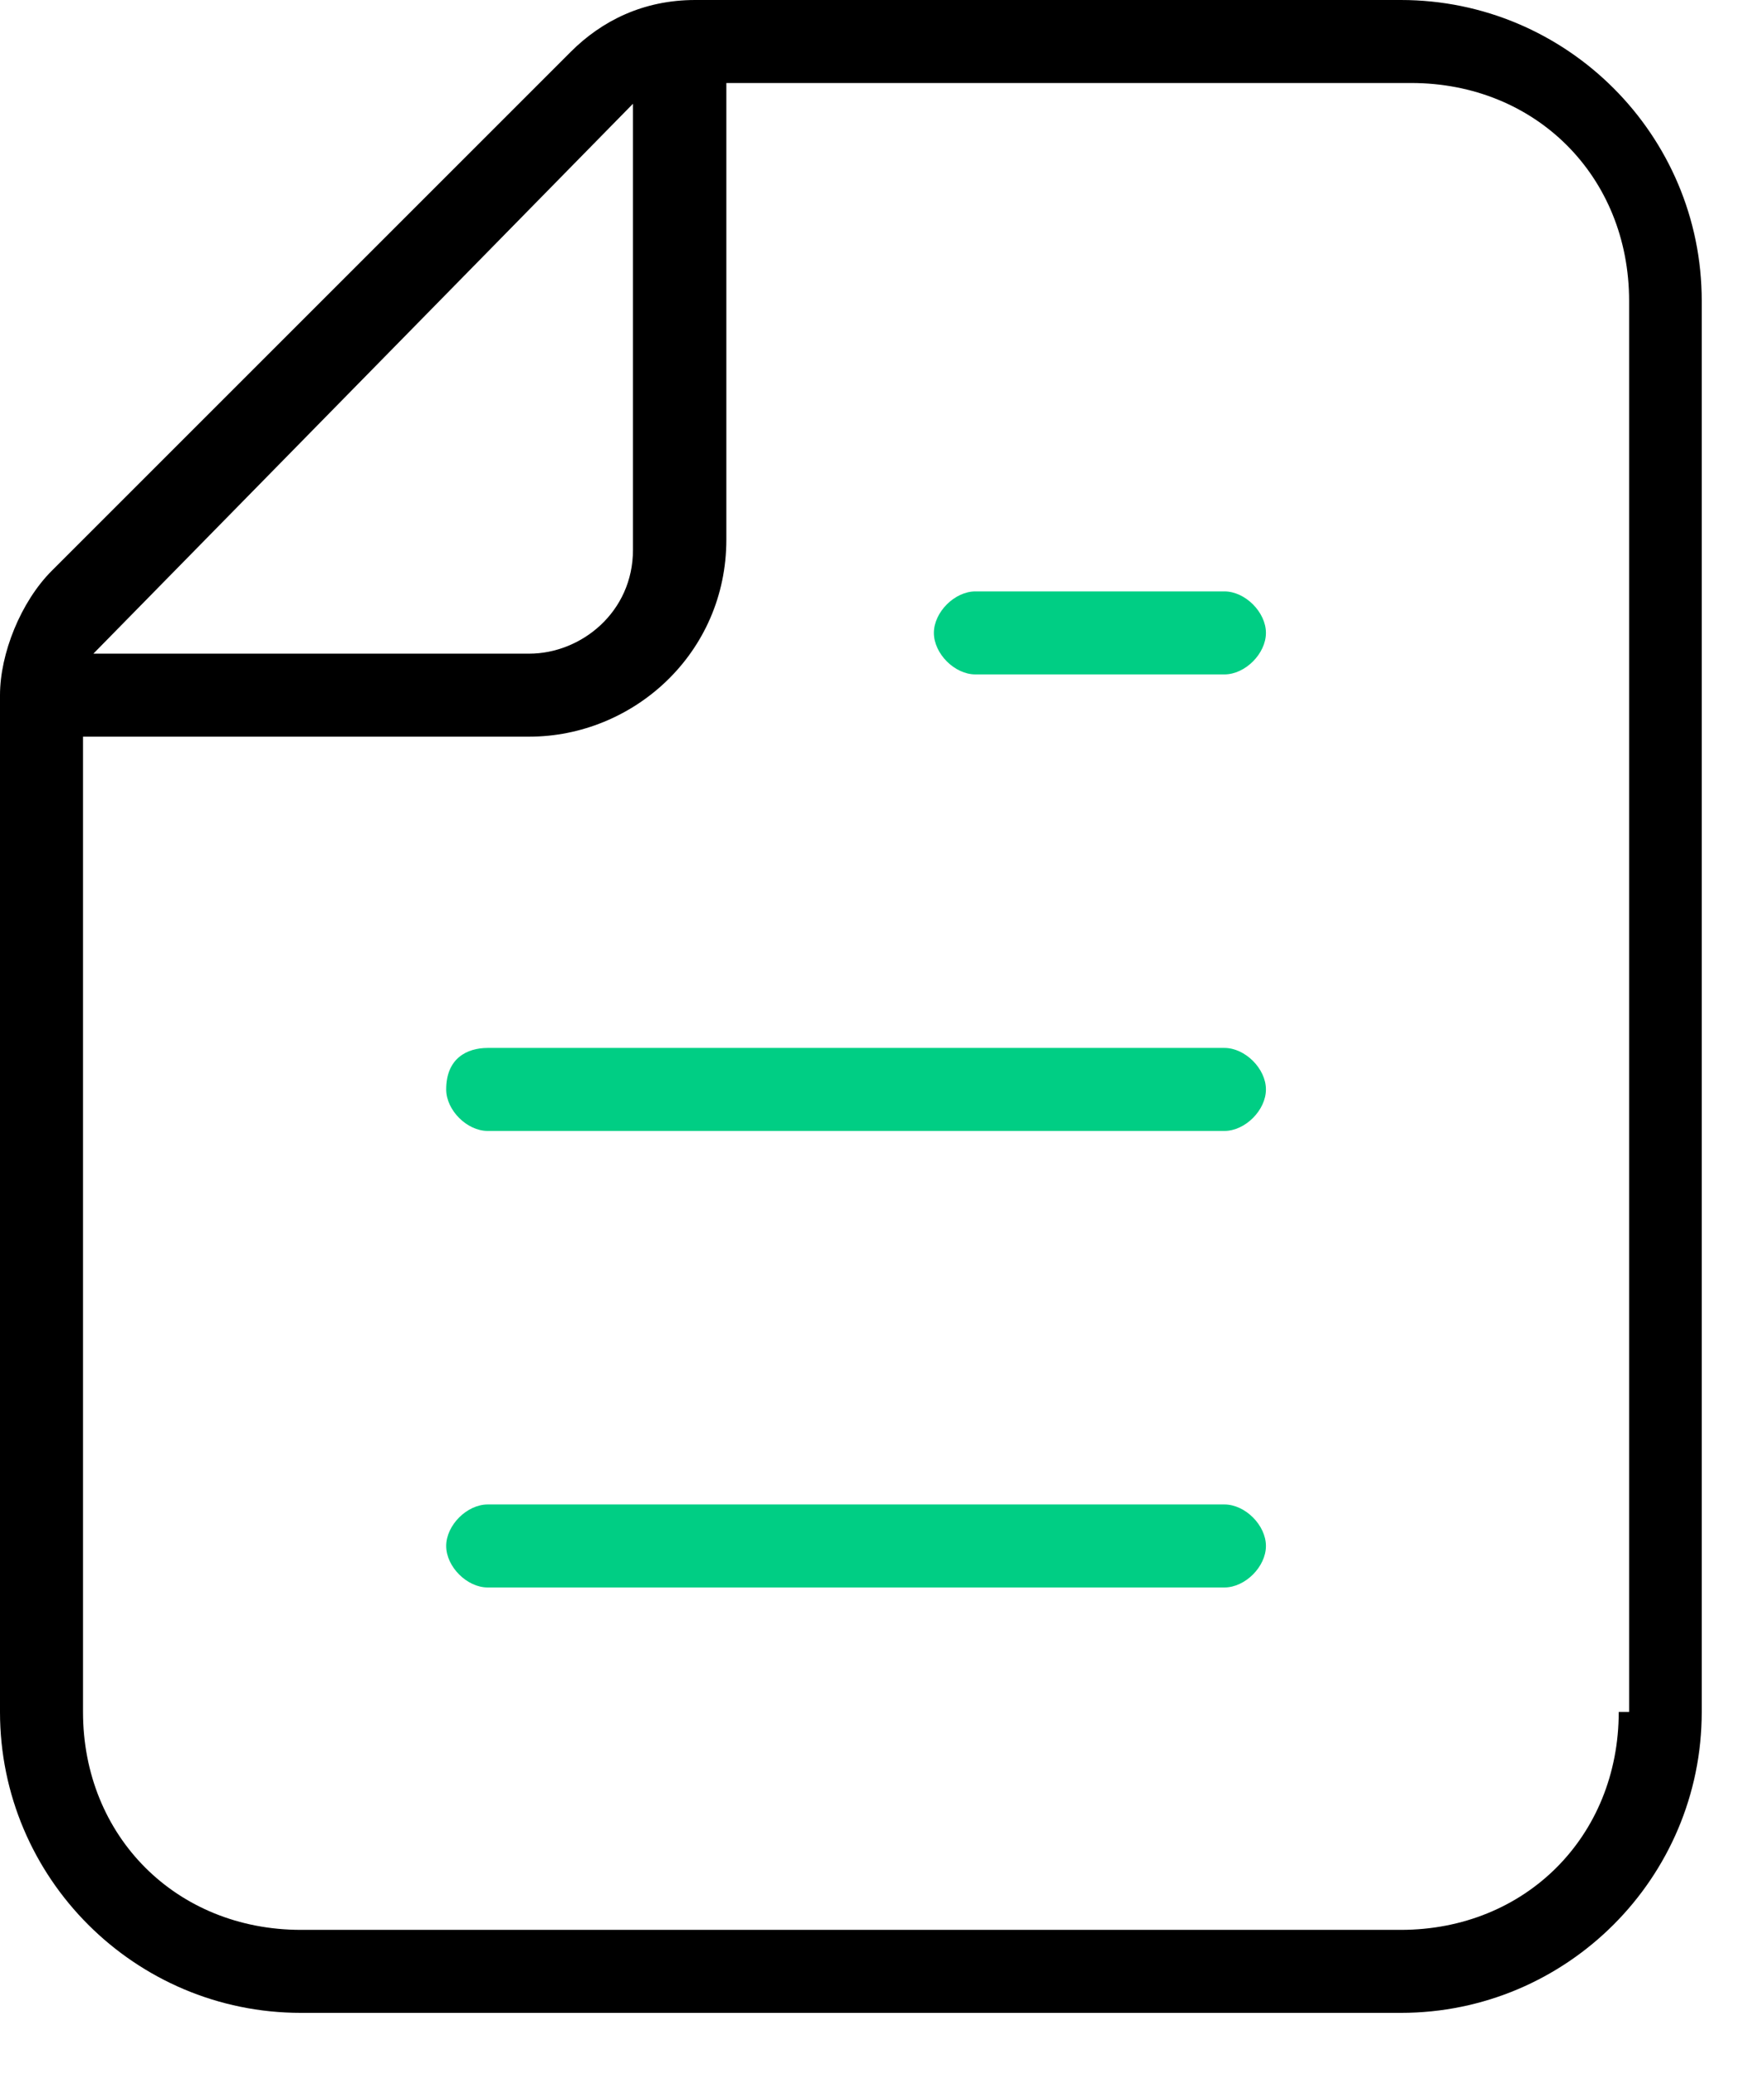 <svg width="17" height="20" viewBox="0 0 17 20" fill="none" xmlns="http://www.w3.org/2000/svg">
<path d="M13.5 0H6.7C6.2 0 5.8 0.2 5.5 0.5L0.5 5.5C0.2 5.8 0 6.3 0 6.7V16.5C0 18.1 1.3 19.4 2.9 19.4H13.5C15.1 19.4 16.4 18.1 16.4 16.5V2.9C16.4 1.3 15.1 0 13.5 0ZM6.1 1V5.3C6.1 5.9 5.6 6.3 5.1 6.3H0.9L6.1 1ZM15.6 16.5C15.6 17.7 14.7 18.6 13.5 18.6H2.9C1.7 18.6 0.8 17.7 0.8 16.5V7.1H5.1C6.1 7.1 7 6.3 7 5.2V0.8H13.6C14.8 0.8 15.7 1.7 15.7 2.9V16.5H15.6Z" fill="black"/>
<path d="M4.3 10.5C4.3 10.7 4.5 10.9 4.7 10.9H11.8C12 10.9 12.2 10.7 12.2 10.5C12.2 10.3 12 10.1 11.8 10.1H4.7C4.5 10.1 4.3 10.2 4.3 10.5Z" fill="#00CE84"/>
<path d="M9.4 5.7C9.2 5.7 9 5.9 9 6.1C9 6.3 9.2 6.5 9.4 6.5H11.8C12 6.5 12.2 6.3 12.2 6.1C12.2 5.9 12 5.7 11.8 5.7H9.4Z" fill="#00CE84"/>
<path d="M4.7 15.3H11.8C12 15.3 12.2 15.1 12.2 14.9C12.2 14.7 12 14.5 11.8 14.5H4.7C4.5 14.5 4.3 14.7 4.3 14.9C4.3 15.1 4.5 15.3 4.7 15.3Z" fill="#00CE84"/>
</svg>
